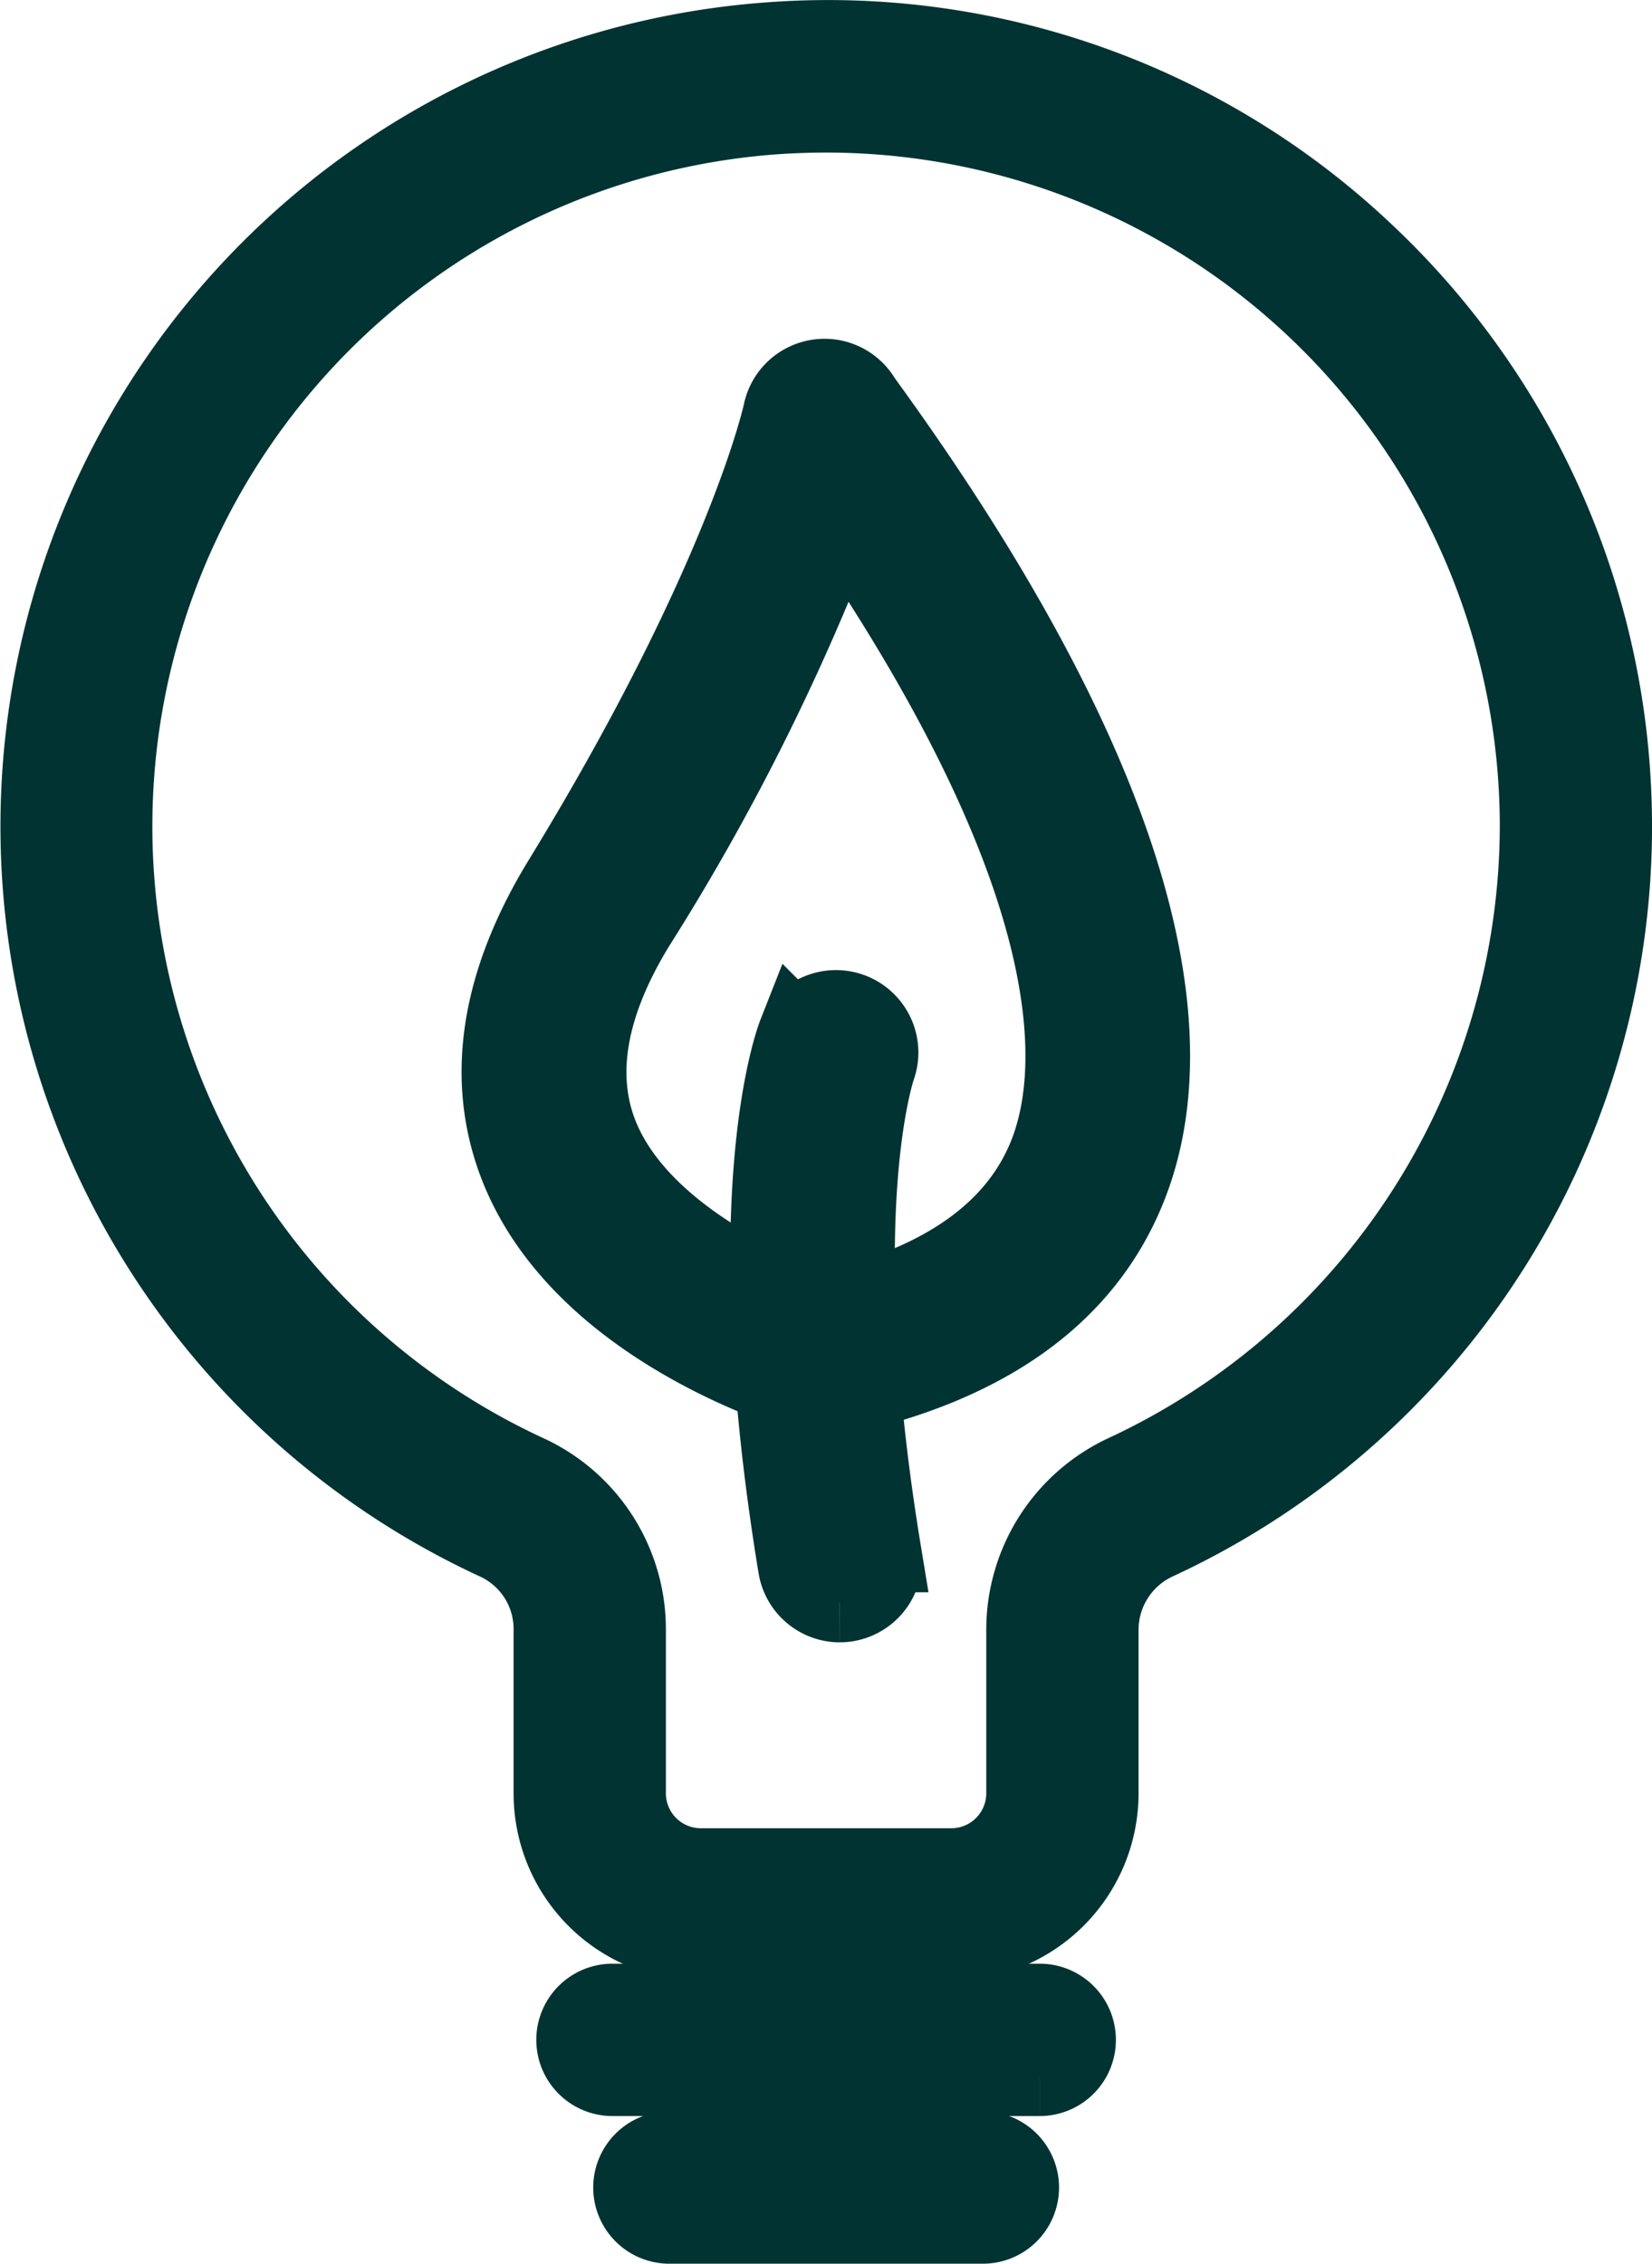 <svg xmlns="http://www.w3.org/2000/svg" width="42.101" height="57.67" viewBox="0 0 42.101 57.67">
  <g id="Groupe_15" data-name="Groupe 15" transform="translate(-2108.997 -3443.875)">
    <path id="Tracé_51" data-name="Tracé 51" d="M15.837,31.558a1.113,1.113,0,0,1-.293-.04c-.237-.065-5.839-1.659-7.5-5.867-.871-2.208-.5-4.656,1.1-7.277,4.687-7.656,5.608-11.9,5.615-11.938a1.1,1.1,0,0,1,1.994-.378c.043.068.138.2.271.384,6.029,8.377,8.3,15.177,6.556,19.663-1.079,2.78-3.609,4.606-7.521,5.429a1.11,1.11,0,0,1-.226.023M16.228,9.12a58.2,58.2,0,0,1-5.209,10.4c-1.223,2-1.538,3.794-.933,5.327.989,2.5,4.305,4.011,5.794,4.484,2.986-.682,4.89-2.033,5.66-4.019.794-2.046,1.095-6.817-5.312-16.192" transform="translate(2114.175 3447.942)" fill="#003332" stroke="#003332" stroke-width="2"/>
    <path id="Tracé_52" data-name="Tracé 52" d="M13.793,31.089a1.1,1.1,0,0,1-1.081-.918c-1.561-9.468-.073-13.418-.008-13.583a1.1,1.1,0,0,1,2.045.794c-.028.073-1.309,3.719.127,12.431a1.1,1.1,0,0,1-.9,1.26,1.019,1.019,0,0,1-.18.015" transform="translate(2116.605 3453.627)" fill="#003332" stroke="#003332" stroke-width="2"/>
    <path id="Tracé_53" data-name="Tracé 53" d="M23.245,48.457H16.855a3.773,3.773,0,0,1-3.769-3.769V40.5a2.471,2.471,0,0,0-1.422-2.243A20.05,20.05,0,0,1,18.7.045,19.9,19.9,0,0,1,33.751,5.412a20.05,20.05,0,0,1-5.29,32.837A2.5,2.5,0,0,0,27.013,40.5v4.183a3.773,3.773,0,0,1-3.769,3.769M20.063,1.881q-.619,0-1.242.04a18.169,18.169,0,0,0-6.369,34.632A4.359,4.359,0,0,1,14.967,40.5v4.183a1.891,1.891,0,0,0,1.888,1.888h6.389a1.891,1.891,0,0,0,1.888-1.888V40.5a4.385,4.385,0,0,1,2.539-3.963A18.233,18.233,0,0,0,38.219,20.051,18.169,18.169,0,0,0,20.063,1.881" transform="translate(2110 3444.881)" fill="#003332" stroke="#003332" stroke-width="2"/>
    <path id="Tracé_54" data-name="Tracé 54" d="M20.643,34.146H9.754a.94.94,0,0,1,0-1.881h10.89a.94.94,0,0,1,0,1.881" transform="translate(2114.851 3462.638)" fill="#003332" stroke="#003332" stroke-width="2"/>
    <path id="Tracé_55" data-name="Tracé 55" d="M18.68,36.572H10.69a.94.94,0,0,1,0-1.881H18.68a.94.94,0,0,1,0,1.881" transform="translate(2115.366 3463.974)" fill="#003332" stroke="#003332" stroke-width="2"/>
  </g>
</svg>
